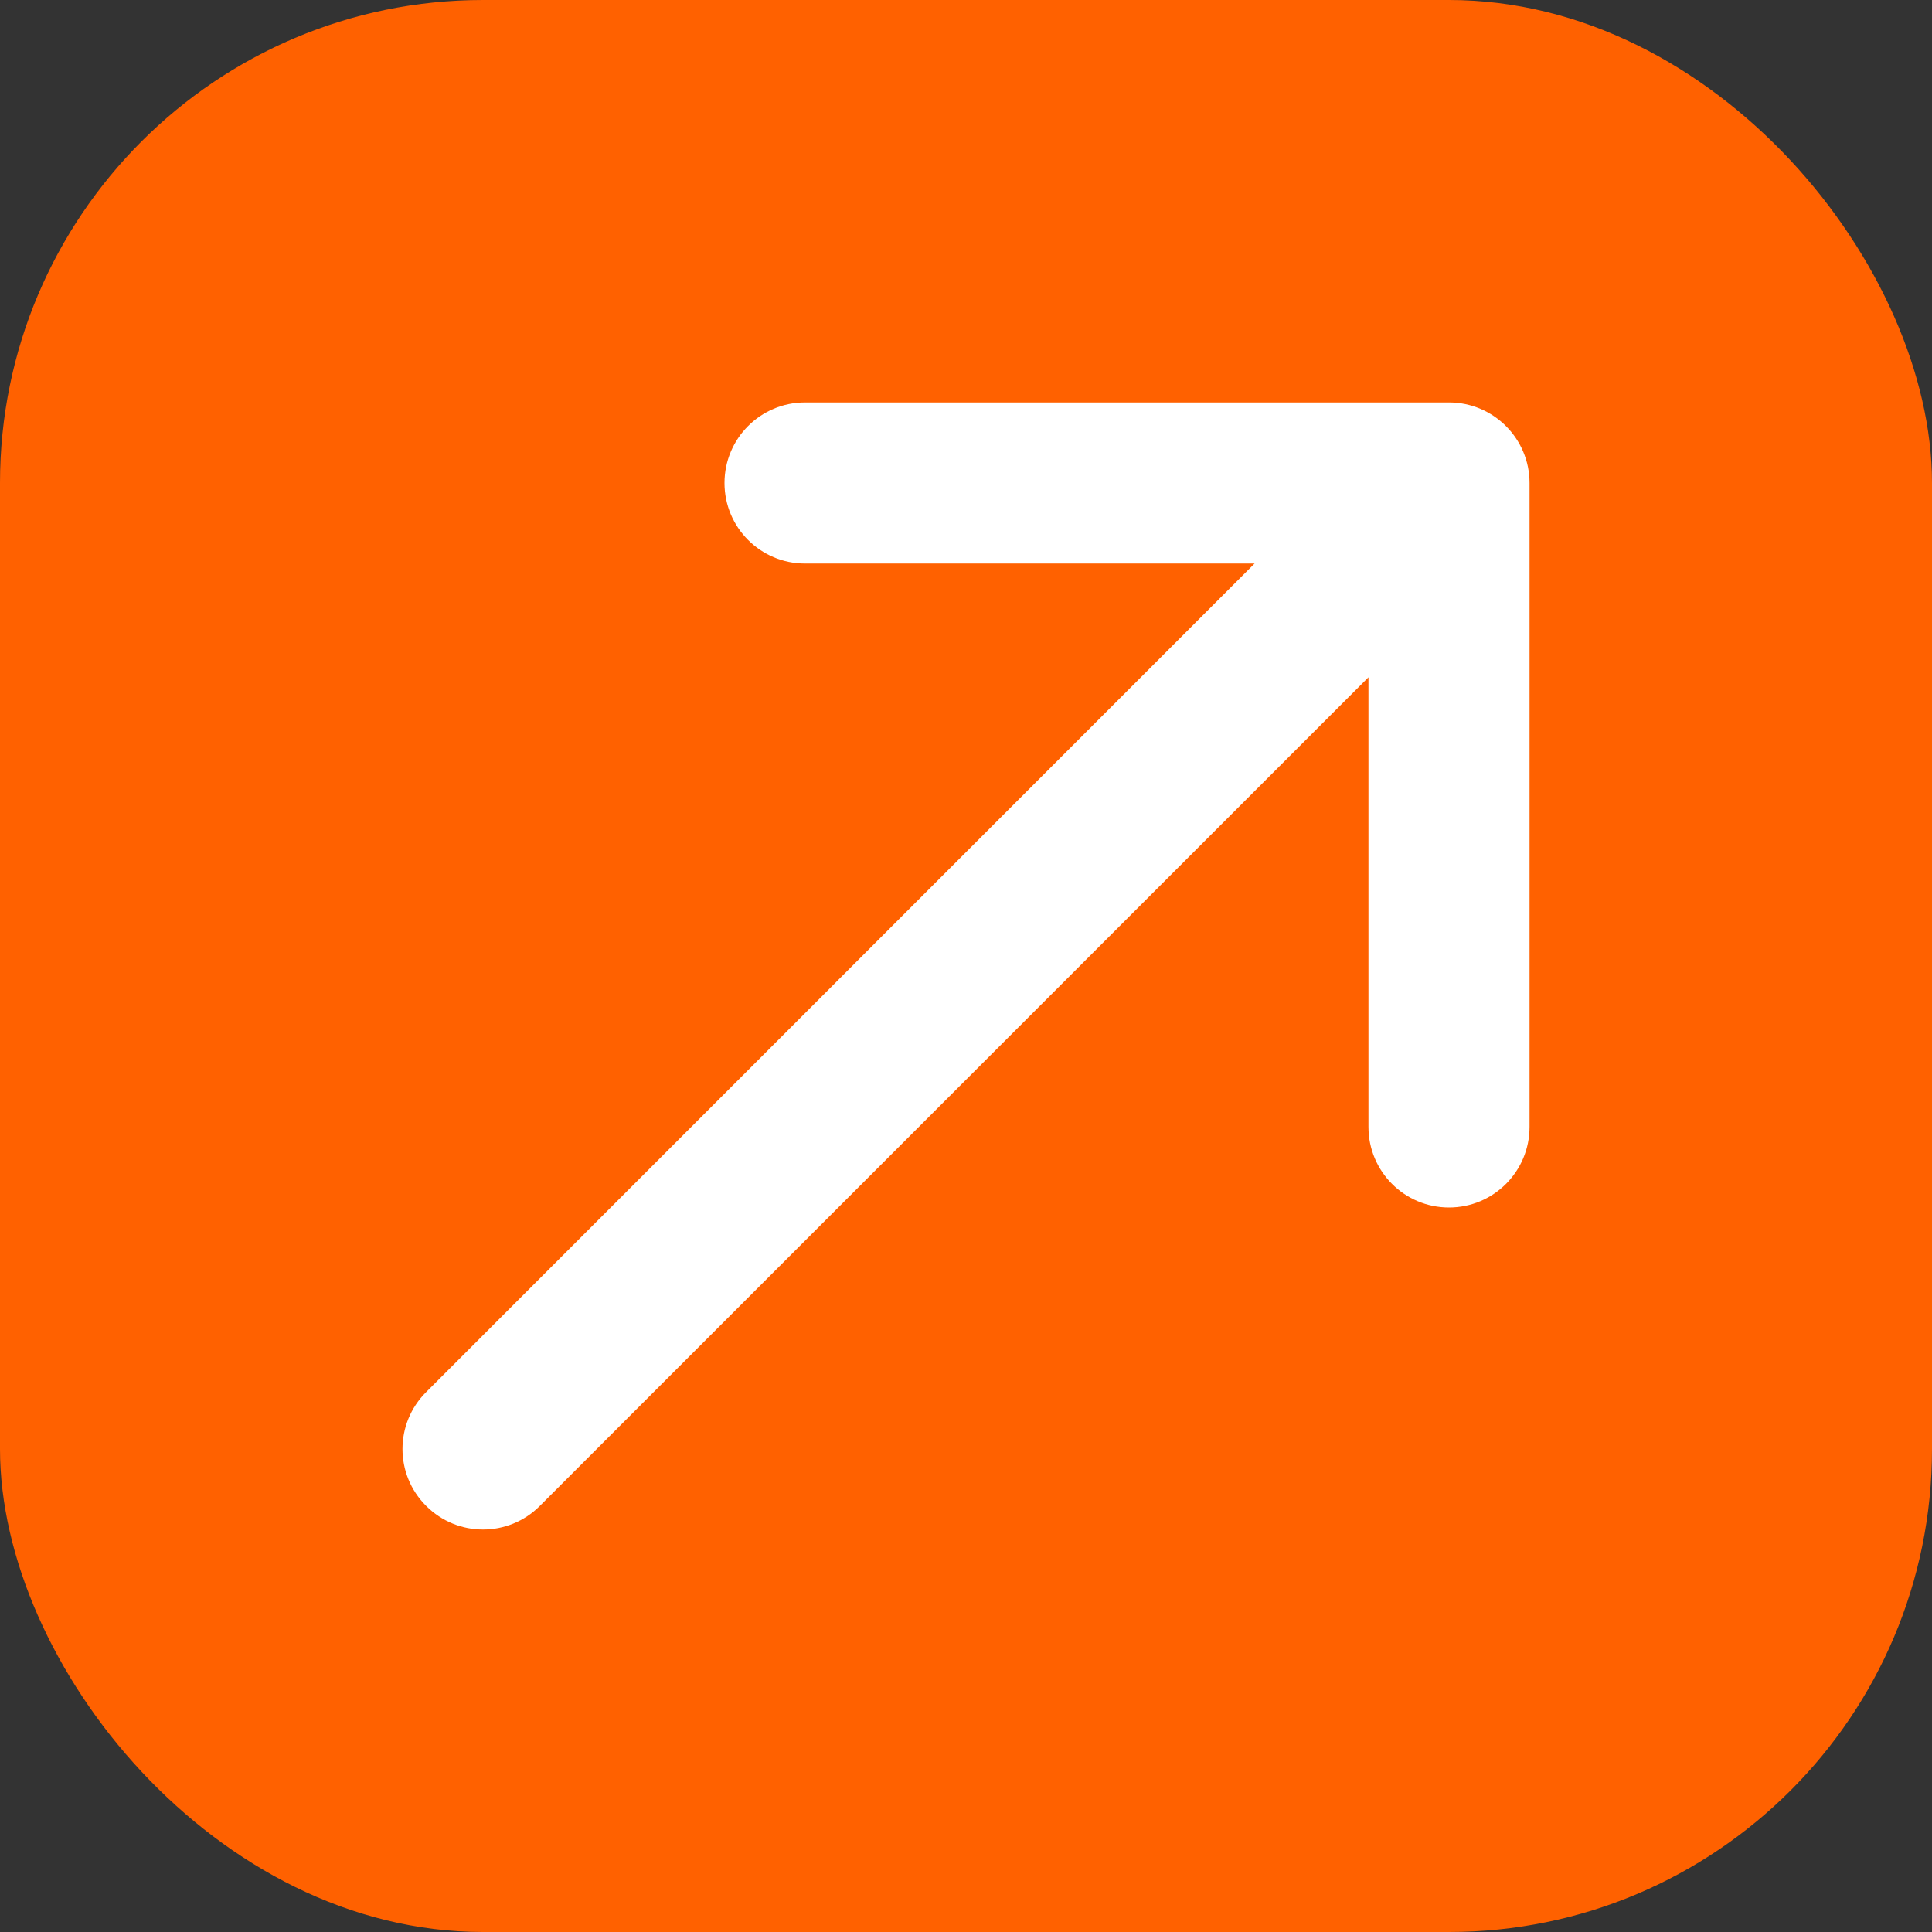 <svg width="16" height="16" viewBox="0 0 16 16" fill="none" xmlns="http://www.w3.org/2000/svg">
<rect x="0" y="0" width="16" height="16" fill="#333333" stroke="none"/>
<rect width="16" height="16" rx="4" fill="#FF6100"/>
<path d="M6.667 3.333C6.298 3.333 6 3.632 6 4C6 4.368 6.298 4.667 6.667 4.667H10.39L3.529 11.529C3.268 11.789 3.268 12.211 3.529 12.471C3.789 12.732 4.211 12.732 4.471 12.471L11.333 5.609V9.333C11.333 9.702 11.632 10 12 10C12.368 10 12.667 9.702 12.667 9.333V4C12.667 3.632 12.368 3.333 12 3.333H6.667Z" fill="white"/>
</svg>
